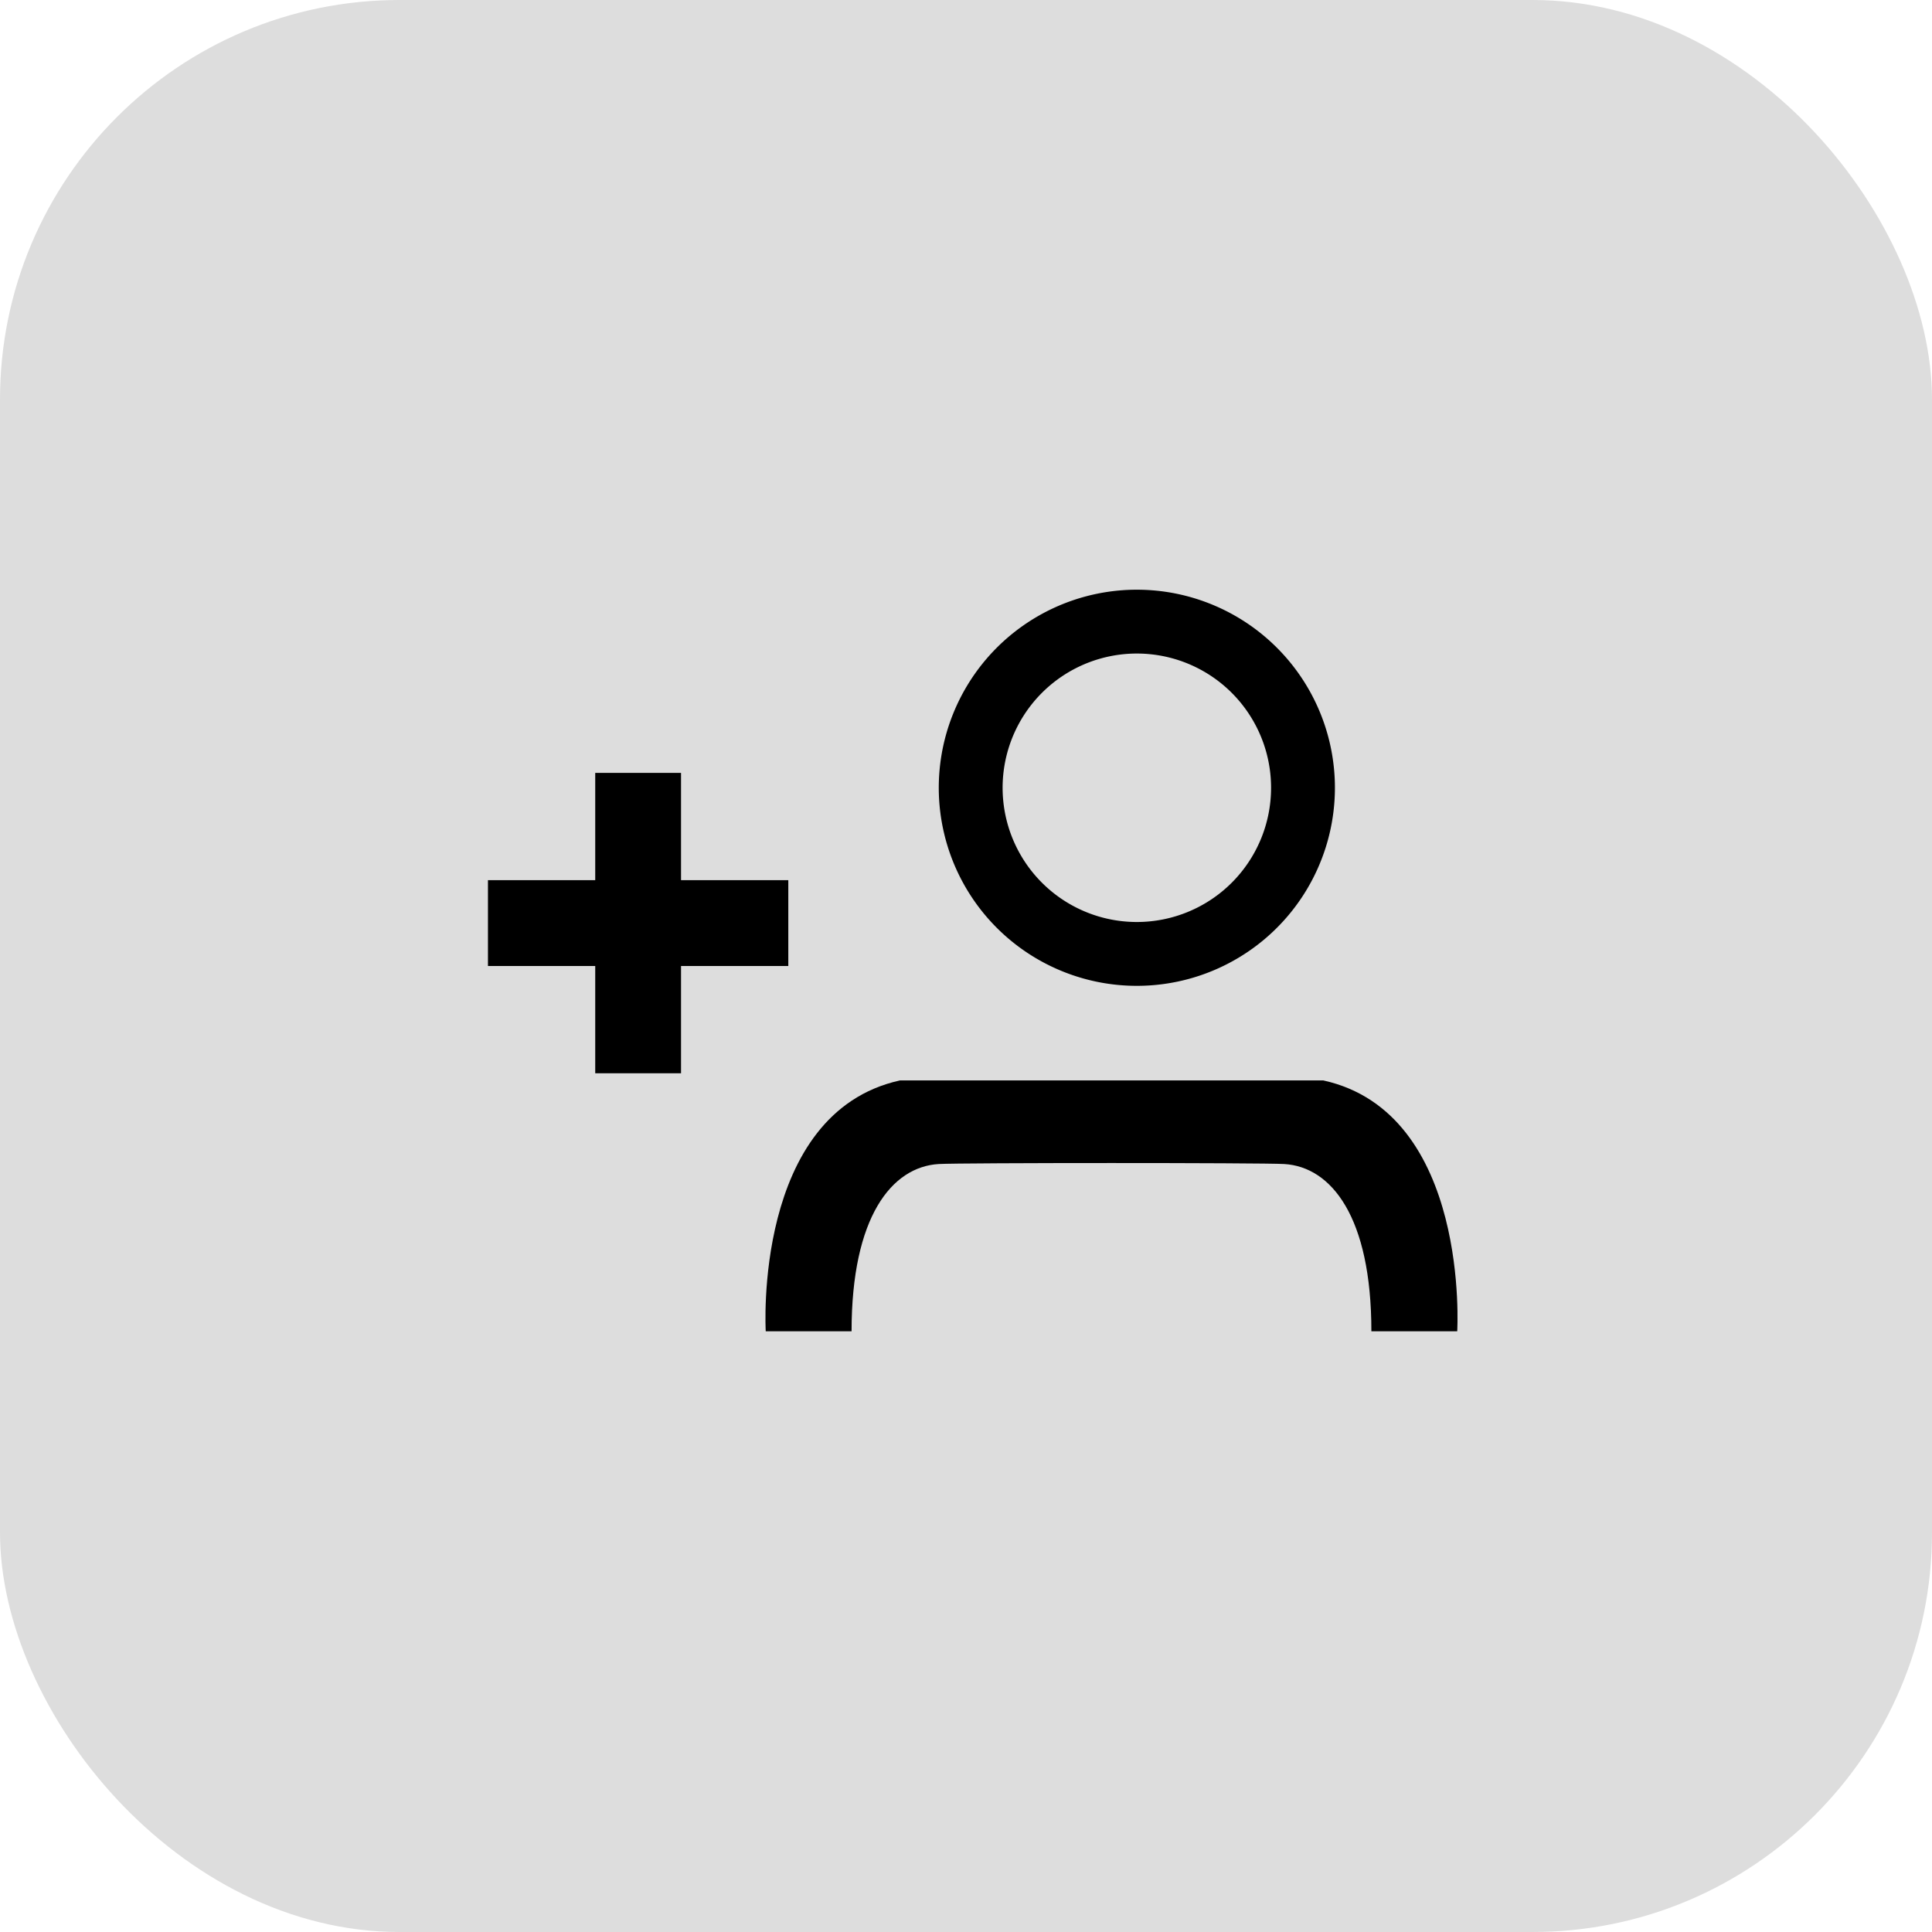 <svg xmlns="http://www.w3.org/2000/svg" viewBox="0 0 510.24 510.24"><defs><style>.cls-1{fill:#ddd;}</style></defs><g id="DESIGNED_BY_FREEPIK" data-name="DESIGNED BY FREEPIK"><rect class="cls-1" width="510.24" height="510.24" rx="105.5"/><path d="M300.25,155.74a52.31,52.31,0,1,0,52.3,52.31A52.31,52.31,0,0,0,300.25,155.74Zm0,87.76a35.45,35.45,0,1,1,35.44-35.45A35.45,35.45,0,0,1,300.25,243.5Z"/><path d="M349.48,285.34H237.68c-38.86,8.57-35.45,66.25-35.45,66.25H224.9c0-30.22,10.61-43.42,23-44.17,5.79-.35,85.49-.35,91.28,0,12.43.75,23,13.95,23,44.17h22.67S388.34,293.91,349.48,285.34Z"/><polygon points="208.19 232.45 179.86 232.45 179.86 204.12 157.2 204.12 157.2 232.45 128.87 232.45 128.87 255.12 157.2 255.12 157.2 283.45 179.86 283.45 179.86 255.12 208.19 255.12 208.19 232.45"/></g></svg>